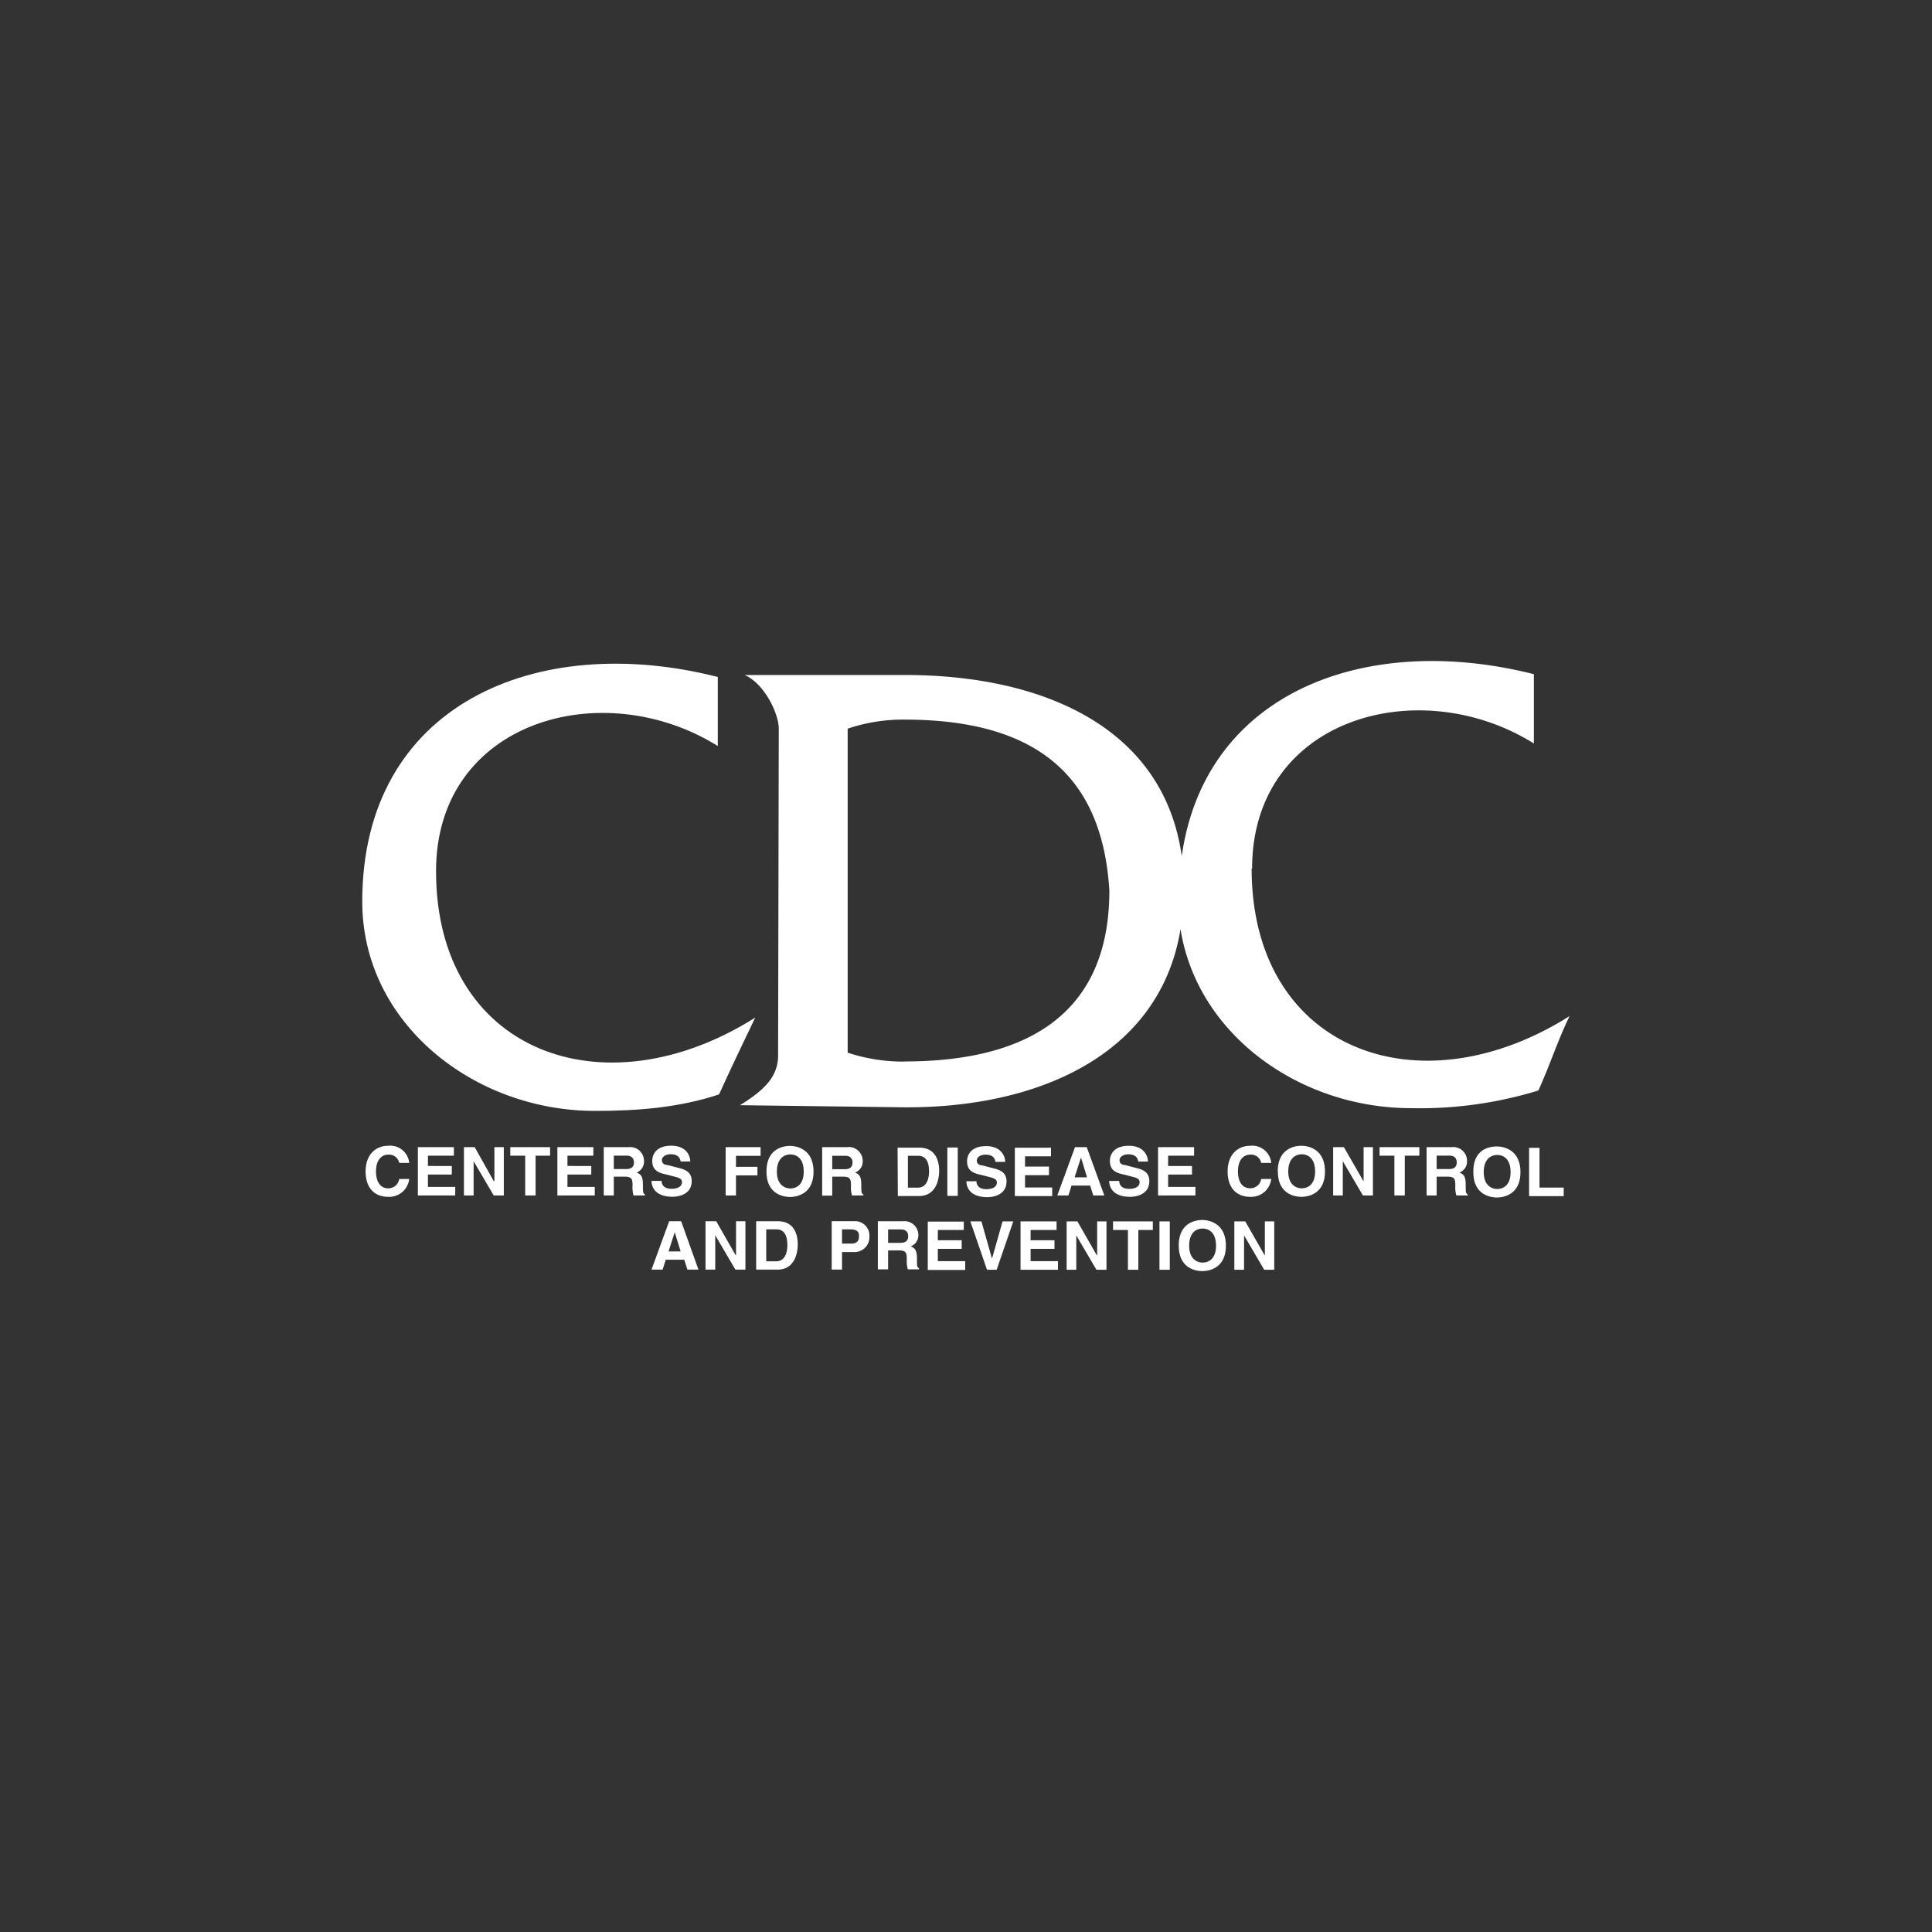 <svg id="logosvg.com" xmlns="http://www.w3.org/2000/svg" viewBox="0 0 288 288"><rect x="0" y="0" width="288" height="288" fill="#333333" stroke="none"/><defs><style>.cls-1{fill:#fff;}</style></defs><path class="cls-1" d="M61,173.35a2.84,2.84,0,0,0-3.14-2.55c-1.86,0-3.36,1.32-3.36,3.83s1.39,3.78,3.36,3.78A3,3,0,0,0,61,175.75H59.51a1.63,1.63,0,0,1-1.65,1.39c-1.29,0-1.81-1.18-1.81-2.51,0-2,1.08-2.51,1.81-2.51a1.55,1.55,0,0,1,1.65,1.23H61M67.66,171H62.29v7.21h5.57v-1.28H63.79v-1.84h3.56v-1.28H63.79v-1.53h3.87V171m6,5.06h-.06L70.76,171h-1.6v7.21H70.6V173.1l3,5.11h1.5V171H73.7v5.06m6.14-3.78H82V171H76.07v1.28h2.22v5.93h1.55v-5.93M88.45,171H83.09v7.21h5.57v-1.28H84.59v-1.84h3.55v-1.28H84.59v-1.53h3.86V171M90,178.21h1.5V175.4h1.6c1.14,0,1.19.41,1.19,1.38a4.45,4.45,0,0,0,.15,1.43h1.71v-.15c-.31-.15-.31-.41-.31-1.43,0-1.38-.36-1.59-.93-1.84A1.76,1.76,0,0,0,96,173.05,2.06,2.06,0,0,0,93.72,171H90v7.21Zm1.5-4v-1.94h1.91c.93,0,1.09.61,1.09,1,0,.72-.42,1-1.19,1H91.5M97.12,176c0,.87.47,2.4,3.15,2.4.62,0,2.84-.2,2.84-2.35,0-1.28-.88-1.69-1.91-1.94l-1.75-.46c-.32,0-.78-.16-.78-.72s.67-.87,1.29-.87c1.29,0,1.45.77,1.5,1.08h1.44c0-.87-.61-2.35-2.83-2.35-2.38,0-2.84,1.43-2.84,2.25,0,1.58,1.13,1.84,2.32,2.09l.77.21c.78.2,1.34.31,1.34.87,0,.76-.82,1-1.55,1-1.28,0-1.49-.77-1.49-1.18h-1.5m12.59-.82h3.2v-1.27h-3.2v-1.64h3.67V171h-5.21v7.21h1.54v-3m4.55-.56c0,3.38,2.53,3.78,3.51,3.78s3.5-.41,3.5-3.78-2.52-3.83-3.5-3.83S114.26,171.2,114.26,174.63Zm1.55,0c0-2,1.13-2.56,2-2.56s2,.51,2,2.56-1.19,2.51-2,2.51-2-.52-2-2.51m6.75,3.58h1.5V175.4h1.6c1.13,0,1.19.41,1.19,1.38a4.45,4.45,0,0,0,.15,1.43h1.7v-.15c-.31-.15-.31-.41-.31-1.43,0-1.38-.36-1.59-.93-1.84a1.75,1.75,0,0,0,1.14-1.74,2.06,2.06,0,0,0-2.32-2.05h-3.72v7.21Zm1.5-4v-1.94H126c.93,0,1.08.61,1.08,1,0,.72-.41,1-1.18,1h-1.81m9.75,4H137c2.38,0,3-2.2,3-3.78,0-1.33-.47-3.43-2.95-3.43h-3.25Zm1.5-6h1.5c.62,0,1.65.2,1.65,2.35,0,1.18-.42,2.4-1.65,2.4h-1.5v-4.75m5.88-1.23h1.55v7.21h-1.55Zm2.84,5c0,.87.46,2.4,3.15,2.4.61,0,2.83-.2,2.83-2.35,0-1.28-.87-1.69-1.9-1.94l-1.76-.46c-.31,0-.77-.16-.77-.72s.67-.87,1.29-.87c1.29,0,1.44.77,1.49,1.08h1.45c0-.87-.62-2.35-2.84-2.35-2.37,0-2.84,1.43-2.84,2.25,0,1.58,1.14,1.84,2.32,2.09l.78.21c.77.2,1.34.31,1.34.87,0,.76-.83,1-1.55,1-1.29,0-1.49-.77-1.49-1.18H144m12.64-5h-5.36v7.21h5.57v-1.28H152.8v-1.84h3.57v-1.28H152.8v-1.53h3.87V171m3.1,5.73h2.74l.46,1.48h1.65L162,171h-1.75l-2.64,7.21h1.66l.46-1.48Zm1.34-4.09h.06l.87,2.86h-1.85l.92-2.86m4.23,3.37c0,.87.47,2.4,3.15,2.4.62,0,2.84-.2,2.84-2.35,0-1.28-.88-1.69-1.91-1.94l-1.75-.46c-.32,0-.78-.16-.78-.72s.67-.87,1.29-.87c1.29,0,1.45.77,1.5,1.08h1.44c0-.87-.62-2.35-2.84-2.35-2.37,0-2.83,1.43-2.83,2.25,0,1.58,1.13,1.84,2.32,2.09l.77.21c.78.2,1.34.31,1.34.87,0,.76-.82,1-1.55,1-1.29,0-1.49-.77-1.49-1.18h-1.5M178,171h-5.37v7.21h5.57v-1.28h-4.07v-1.84h3.56v-1.28h-3.56v-1.53H178V171m11.5,2.35a2.84,2.84,0,0,0-3.14-2.55c-1.86,0-3.36,1.32-3.36,3.83s1.4,3.78,3.36,3.78a3,3,0,0,0,3.14-2.66H188a1.62,1.62,0,0,1-1.65,1.38c-1.29,0-1.81-1.17-1.81-2.5,0-2,1.08-2.51,1.81-2.51a1.53,1.53,0,0,1,1.65,1.23h1.49m1,1.28c0,3.38,2.53,3.78,3.51,3.78s3.51-.41,3.51-3.78S195,170.8,194,170.8,190.47,171.2,190.47,174.63Zm1.55,0c0-2,1.14-2.56,2-2.56s2,.51,2,2.56-1.18,2.51-2,2.51-2-.52-2-2.51m11.25,1.43h-.05L200.33,171h-1.6v7.21h1.44V173.1l3,5.11h1.49V171h-1.39v5.06m6.14-3.78h2.17V171h-5.93v1.28h2.21v5.93h1.55v-5.93m3.25,5.93h1.5V175.4h1.6c1.13,0,1.18.41,1.18,1.38a4.37,4.37,0,0,0,.16,1.43h1.7v-.15c-.31-.15-.31-.41-.31-1.43,0-1.38-.36-1.59-.93-1.84a1.76,1.76,0,0,0,1.13-1.74,2.06,2.06,0,0,0-2.32-2.05h-3.71v7.21Zm1.5-4v-1.94h1.91c.93,0,1.08.61,1.08,1,0,.72-.41,1-1.18,1h-1.81m5.47.46c0,3.38,2.53,3.78,3.51,3.78s3.51-.41,3.51-3.78-2.53-3.83-3.51-3.83S219.63,171.2,219.63,174.63Zm1.55,0c0-2,1.13-2.56,2-2.56s2,.51,2,2.56-1.19,2.51-2,2.51-2-.52-2-2.51m8.31-3.63h-1.55v7.21h5.16v-1.28h-3.61V171M99.24,187.78H102l.47,1.48h1.65l-2.58-7.21H99.75l-2.63,7.21h1.66Zm1.34-4.1h0l.88,2.87H99.66l.92-2.87m9.08,3.43h0l-2.89-5.06h-1.6v7.21h1.45v-5.12l3,5.12h1.5v-7.21h-1.4v5.06m3,2.15h3.2c2.38,0,3-2.2,3-3.79,0-1.33-.46-3.42-2.94-3.42h-3.26Zm1.5-6h1.5c.62,0,1.65.21,1.65,2.36,0,1.18-.41,2.4-1.65,2.4h-1.5v-4.76m11.3,3.38h1.76a2.21,2.21,0,0,0,2.32-2.3,2.14,2.14,0,0,0-2.27-2.3h-3.35v7.21h1.54v-2.61Zm0-1.23v-2.15h1.19c1,0,1.34.31,1.34,1,0,.3,0,1.12-1.13,1.12h-1.4m5.37,3.84h1.5v-2.82h1.6c1.13,0,1.18.41,1.18,1.38a4.44,4.44,0,0,0,.16,1.44H137v-.16c-.31-.15-.31-.41-.31-1.43,0-1.38-.36-1.58-.93-1.84a1.75,1.75,0,0,0,1.14-1.74,2.07,2.07,0,0,0-2.33-2h-3.71v7.21Zm1.5-4v-1.95h1.91c.93,0,1.08.62,1.08,1,0,.71-.41,1-1.19,1h-1.8m11.35-3.17H138.3v7.21h5.58V188H139.8v-1.84h3.56v-1.28H139.8v-1.53h3.87v-1.28m4.23,5.47h-.05l-1.55-5.47h-1.65l2.48,7.21h1.44l2.48-7.21h-1.6l-1.55,5.47m9.6-5.47h-5.37v7.21h5.58V188h-4.08v-1.84h3.56v-1.28h-3.56v-1.53h3.87v-1.28m6,5.06h0l-2.89-5.06H159v7.21h1.44v-5.12l3,5.12h1.5v-7.21h-1.39v5.06m6.14-3.78h2.16v-1.28h-5.93v1.28h2.22v5.93h1.55v-5.93m3.15-1.28h1.54v7.21h-1.54Zm2.88,3.63c0,3.38,2.53,3.78,3.51,3.78s3.51-.41,3.51-3.78-2.52-3.84-3.51-3.84S175.71,182.25,175.71,185.68Zm1.55,0c0-2.05,1.14-2.56,2-2.56s2,.51,2,2.56-1.19,2.51-2,2.51-2-.52-2-2.51m11.25,1.43h0l-2.89-5.06H184v7.21h1.45v-5.12l3,5.12h1.5v-7.21h-1.4v5.06m-1.9-57.65c0-22.46,24.91-29.34,42-18.65V100.5c-24.91-6.31-49,2.56-52.49,27.12-2.7-19.25-20.8-27-41.26-27H111c2.92,1.26,5.09,5.74,5.09,8l-.1,48.7c0,3.37-2.34,5.34-5.68,7.43l24.09.31c20.09.23,38.5-7.69,41.58-26.56,2.49,15.73,17.78,26.69,34.34,26.69a60.18,60.18,0,0,0,19-2.63c1.73-3.79,2.82-7.3,4.65-11.09-22.65,14.28-47.39,4.91-47.39-22Zm-51.83,28.77a26.38,26.38,0,0,1-8.46-1.33V108.62a25.83,25.83,0,0,1,8.46-1.35c20,0,29.53,8.65,30.55,25.49,0,18.65-12.59,25.47-30.55,25.47Z"/><path class="cls-1" d="M106.94,100.9C80,94.07,54,105,54,134.4c0,18.1,16.59,31.2,34.69,31.2,6.38,0,12.54-.48,18.5-2.46,1.73-3.82,3.56-7.63,5.39-11.45C89.93,166,65,156.79,65,129.86c0-22.46,24.9-29.34,42-18.65V100.9Z"/></svg>